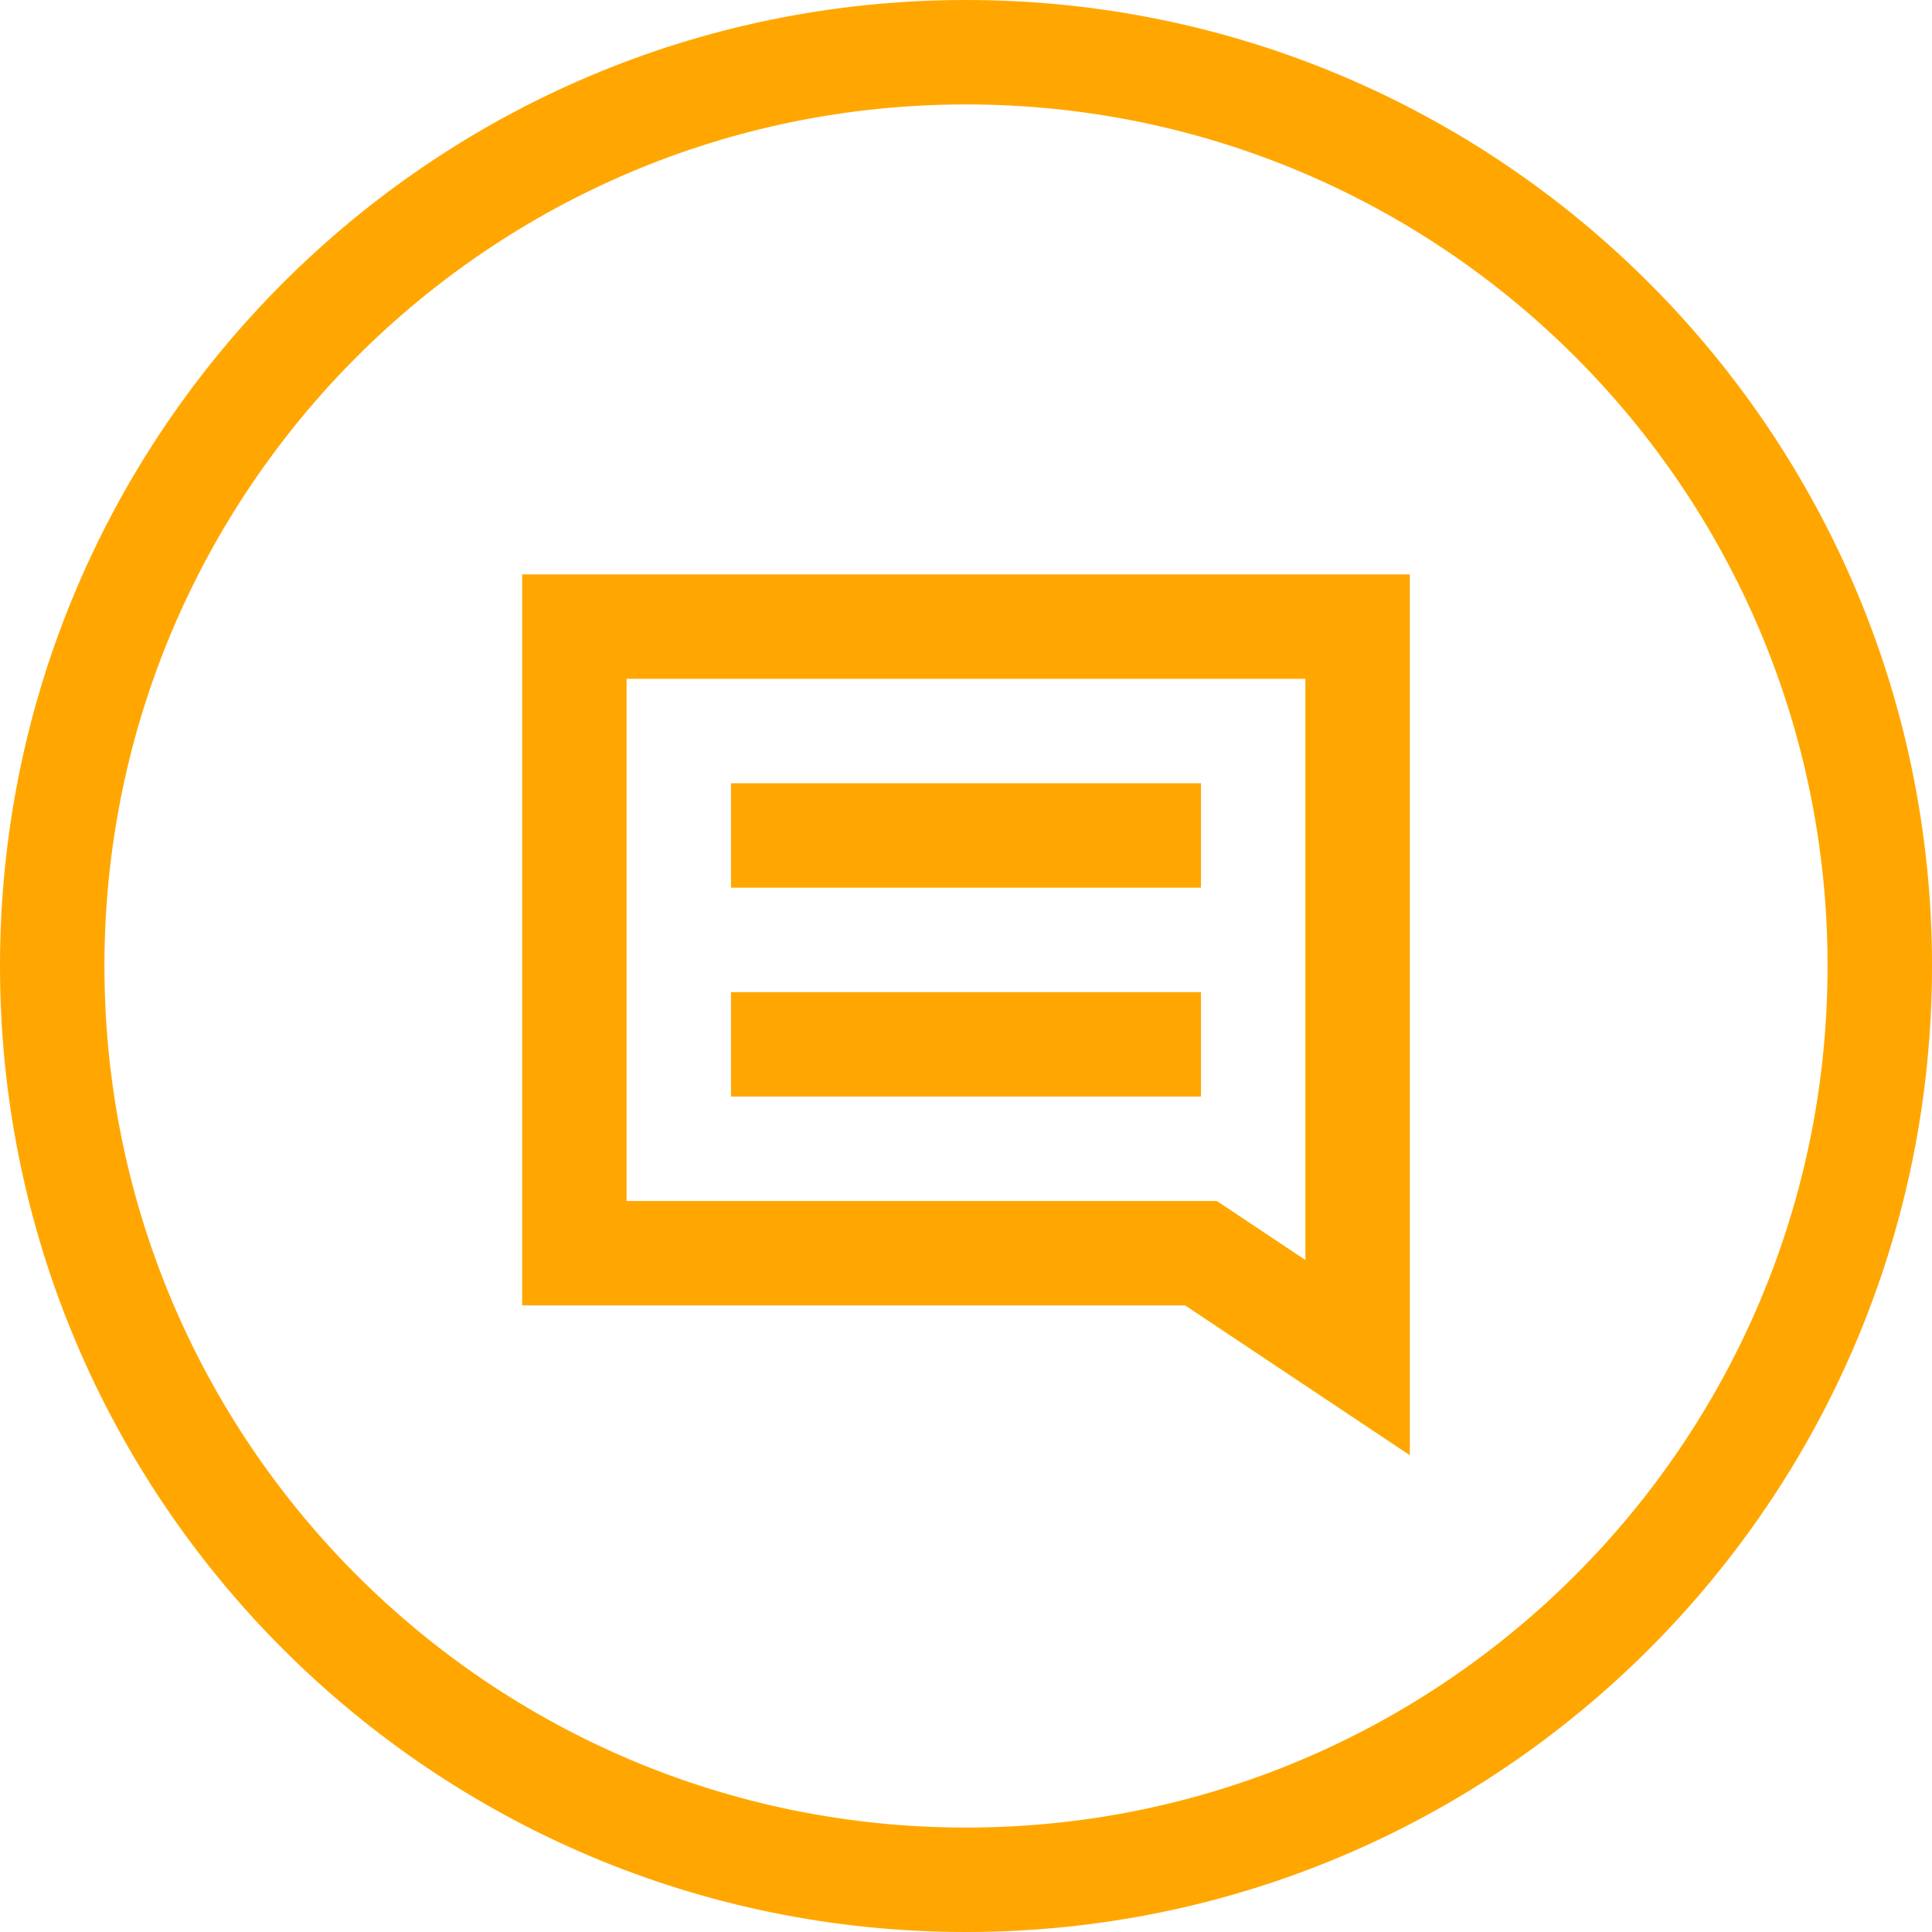 <?xml version="1.0" encoding="UTF-8"?> <svg xmlns="http://www.w3.org/2000/svg" height="37" viewBox="0 0 37 37" width="37"> <path d="m18.5 0c10.217 0 18.5 8.283 18.5 18.5 0 10.217-8.283 18.5-18.5 18.5-10.217 0-18.5-8.283-18.5-18.5 0-10.217 8.283-18.5 18.5-18.5zm0 2c-9.113 0-16.5 7.387-16.5 16.5 0 9.113 7.387 16.5 16.5 16.5 9.113 0 16.5-7.387 16.5-16.5 0-9.113-7.387-16.5-16.5-16.5zm8.5 9v16.869l-4.303-2.869h-12.697v-14zm-2 2h-13v10h11.303l1.697 1.131zm-2 6v2h-9v-2zm0-4v2h-9v-2z" fill="#ffa700"></path> </svg> 